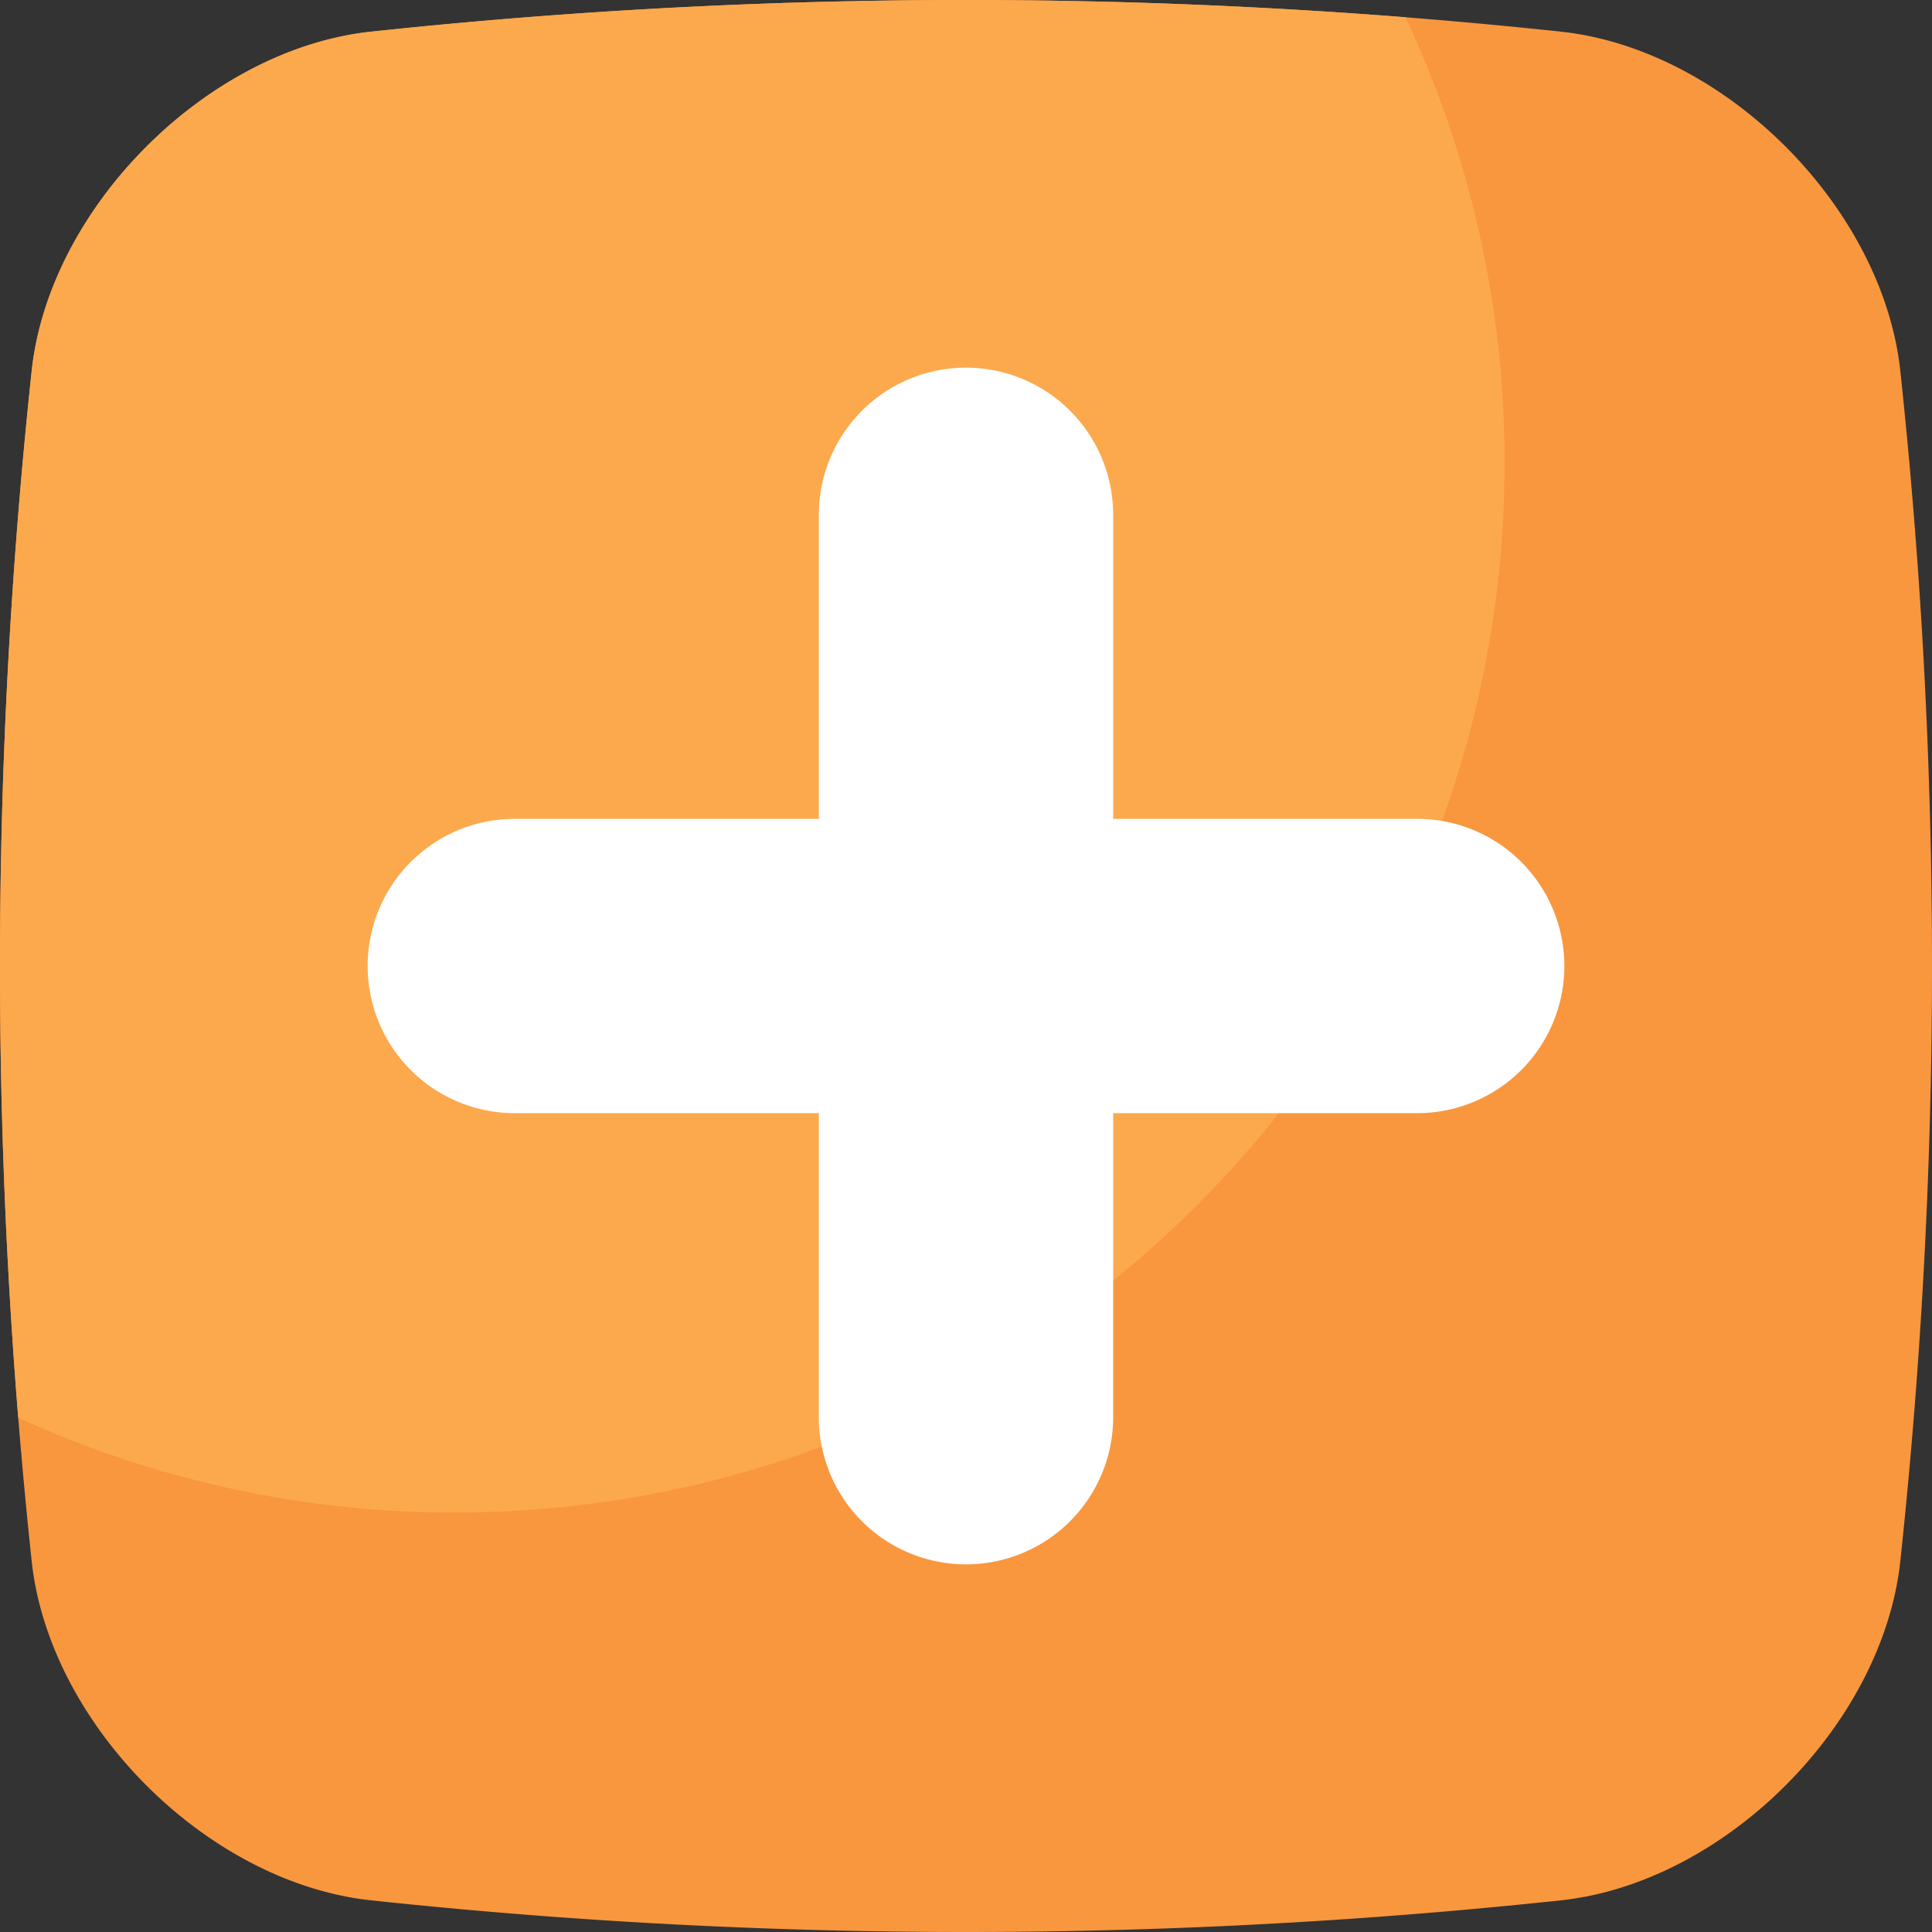 <svg viewBox="0 0 512 512" xmlns="http://www.w3.org/2000/svg"><rect x="0" y="0" width="512" height="512" fill="#333333" stroke="none"/><g id="Layer_6" data-name="Layer 6"><path d="m97.7 503.54a1485.25 1485.25 0 0 0 316.6 0c43-5 84.25-46.23 89.24-89.24a1485.25 1485.25 0 0 0 0-316.6c-5-43-46.23-84.25-89.24-89.24a1485.25 1485.25 0 0 0 -316.6 0c-43 5-84.25 46.23-89.24 89.24a1485.25 1485.25 0 0 0 0 316.6c4.99 43.01 46.23 84.25 89.24 89.24z" fill="#f9973e"/><path d="m120.56 400.82c153.63 0 278.17-124.54 278.17-278.16a277.11 277.11 0 0 0 -26.26-118.08 1484.86 1484.86 0 0 0 -274.77 3.88c-43 5-84.25 46.23-89.24 89.24a1484.72 1484.72 0 0 0 -3.62 278 277 277 0 0 0 115.72 25.12z" fill="#fca84c"/><path d="m136.43 217h80.57v-80.57a39 39 0 0 1 78 0v80.57h80.57a39 39 0 0 1 0 78h-80.57v80.57a39 39 0 0 1 -78 0v-80.57h-80.57a39 39 0 0 1 0-78z" fill="#fff"/></g></svg>